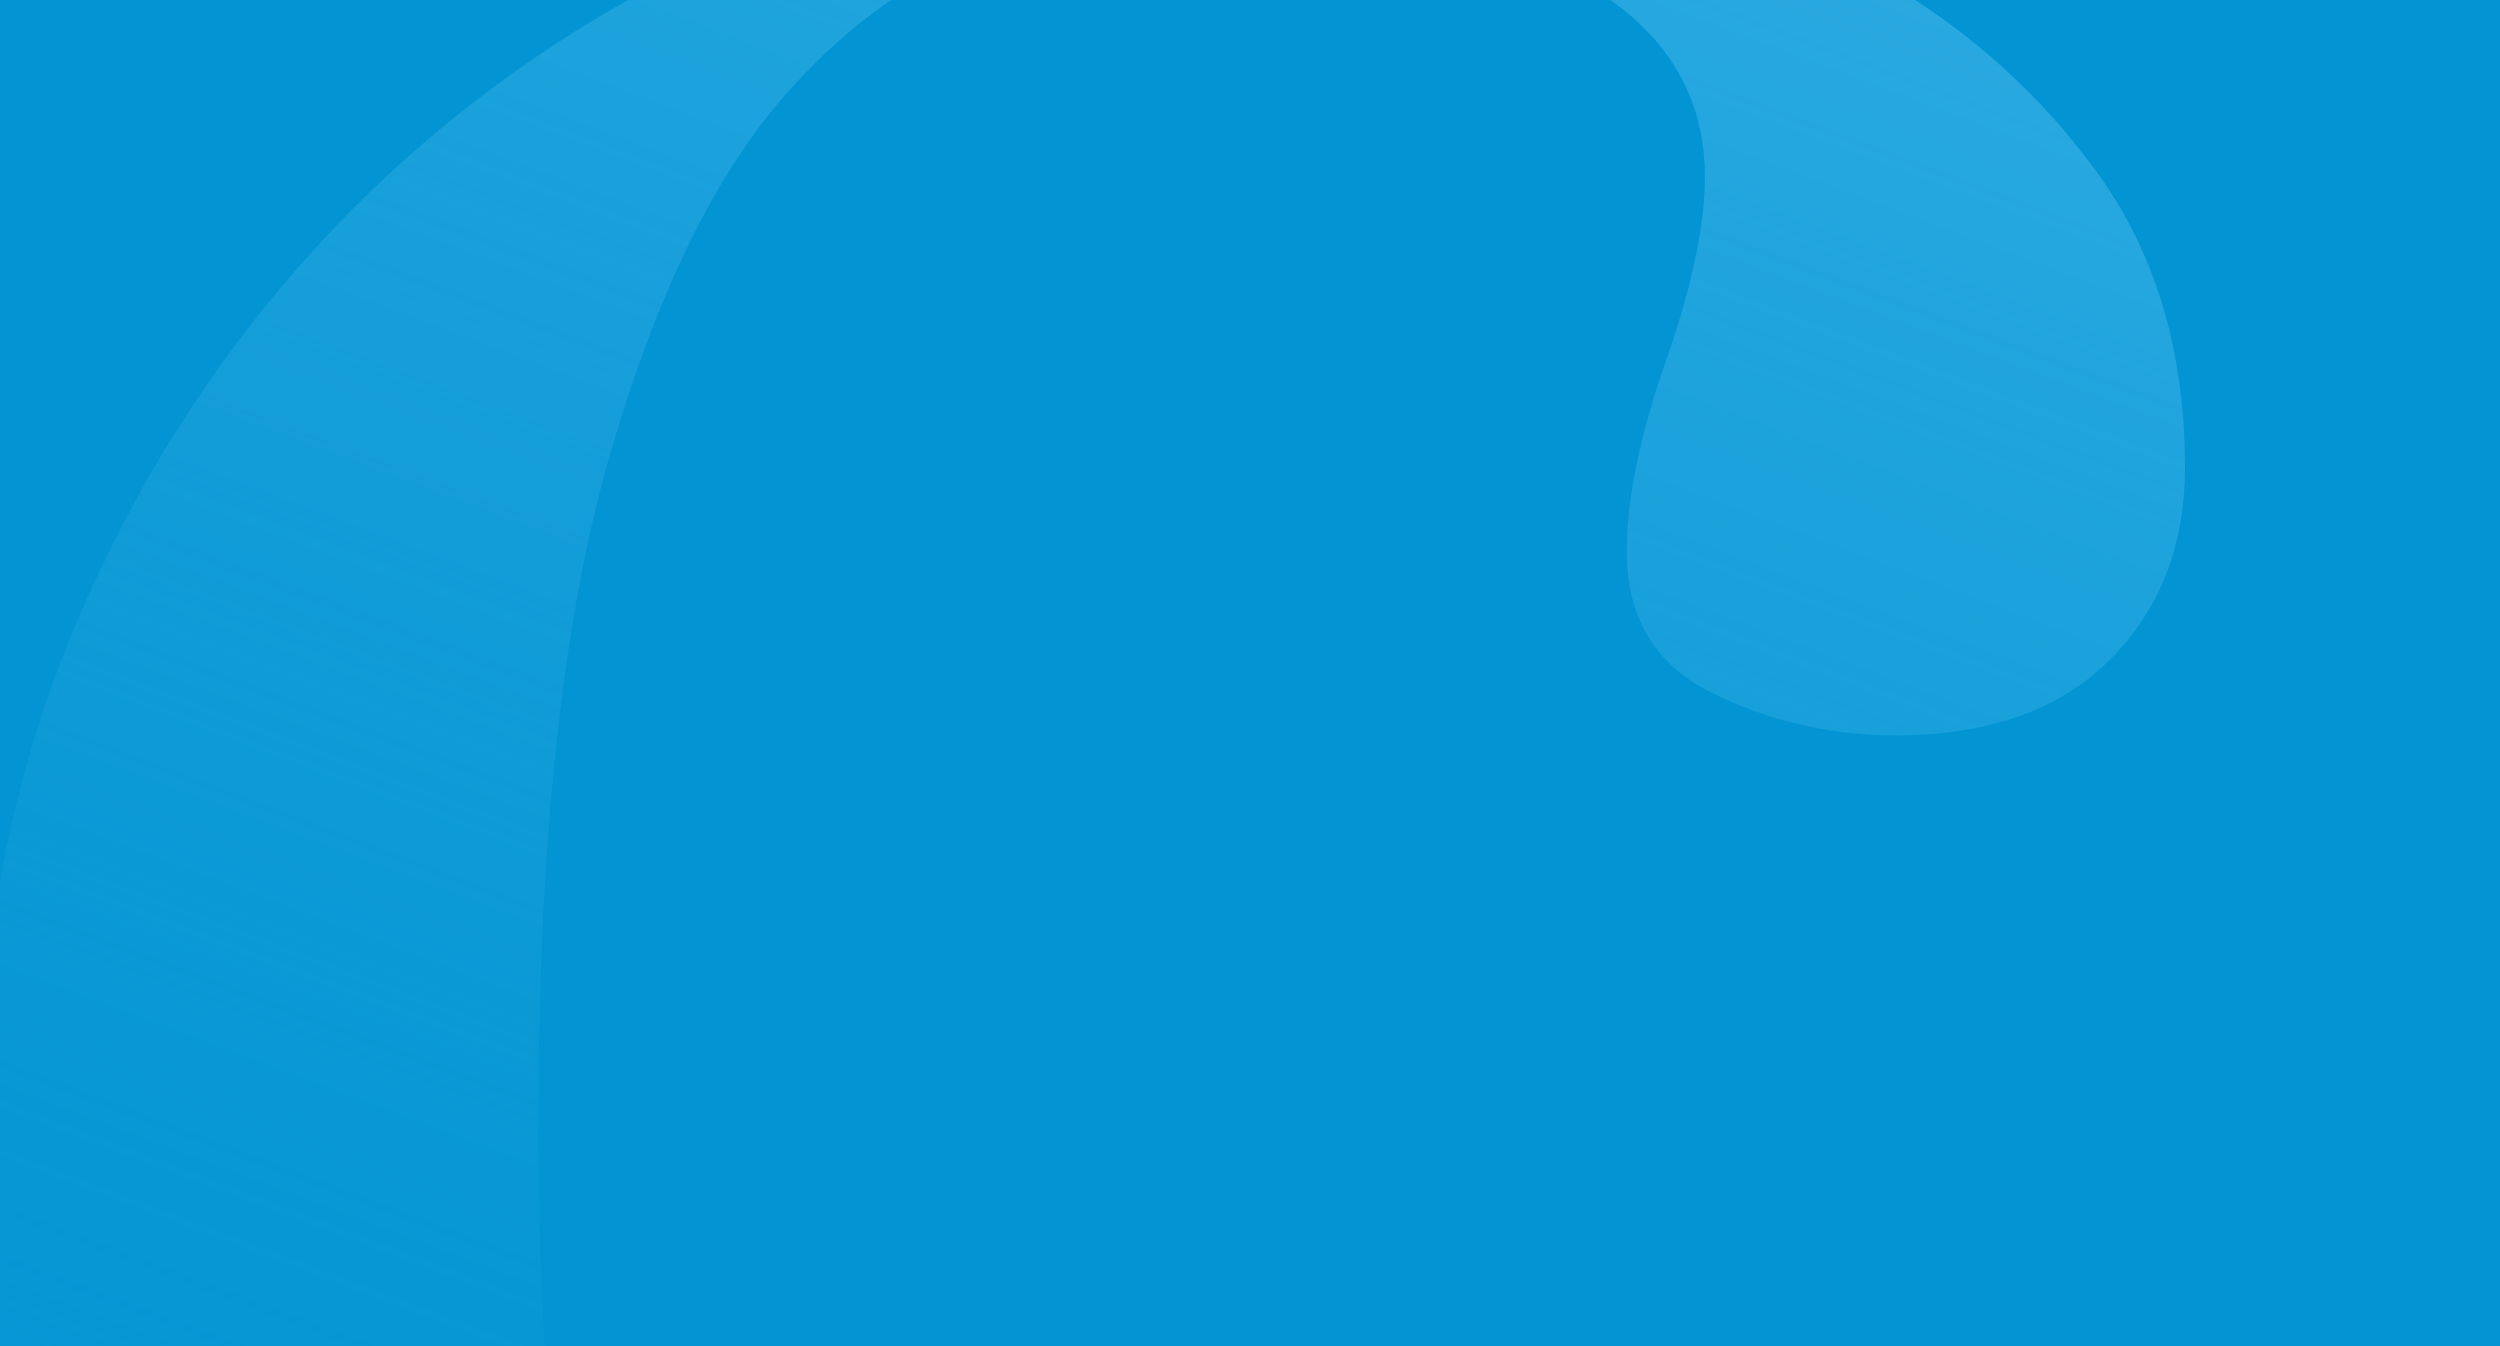 <?xml version="1.0" encoding="UTF-8"?> <svg xmlns="http://www.w3.org/2000/svg" xmlns:xlink="http://www.w3.org/1999/xlink" width="1300" height="700" viewBox="0 0 1300 700"><defs><linearGradient id="linear-gradient" x1="0.958" y1="-0.329" x2="0.462" y2="1.143" gradientUnits="objectBoundingBox"><stop offset="0" stop-color="#48baeb"></stop><stop offset="1" stop-color="#0294d3" stop-opacity="0"></stop></linearGradient><clipPath id="clip-Img-home-nos-services"><rect width="1300" height="700"></rect></clipPath></defs><g id="Img-home-nos-services" clip-path="url(#clip-Img-home-nos-services)"><rect width="1300" height="700" fill="#0294d3"></rect><path id="Tracé_10190" data-name="Tracé 10190" d="M1303.272,980.642q-8.7,31.988-33.37,91.452-24.7,59.52-78.385,119.007-53.744,59.519-145.14,104.5-91.436,44.975-236.592,44.983-110.341,0-229.308-34.823a645.838,645.838,0,0,1-217.71-111.754q-98.7-76.891-161.082-201.768Q139.2,867.5,139.259,684.548q0-142.185,53.7-264.147Q246.636,298.487,338.1,208.5q91.412-89.95,214.8-140.8Q676.235,16.96,815.6,16.912q78.376,0,161.1,18.865,82.737,18.929,150.955,58.05,68.169,39.2,113.208,101.611,44.951,62.443,45,152.392,0,60.957-39.2,100.141-39.176,39.2-111.738,39.2a214.115,214.115,0,0,1-94.359-21.773Q995.54,443.619,995.6,391.376q0-40.614,20.3-98.7,20.271-58.034,20.319-95.8,0-66.731-66.772-103.049Q902.643,57.574,815.6,57.55q-63.856,0-132.089,15.974-68.217,15.982-124.805,79.822-56.62,63.9-92.889,191.577Q429.492,472.708,429.54,693.269q0,124.837,15.958,235.122,15.935,110.365,58.05,193.046,42.051,82.714,116.147,130.62,73.968,47.874,193,47.89,127.712,0,210.458-37.731,82.762-37.715,130.636-91.452,47.874-53.649,71.116-108.847,23.194-55.111,34.823-89.982Z" transform="translate(-149.677 -104.766)" fill="url(#linear-gradient)"></path></g></svg> 